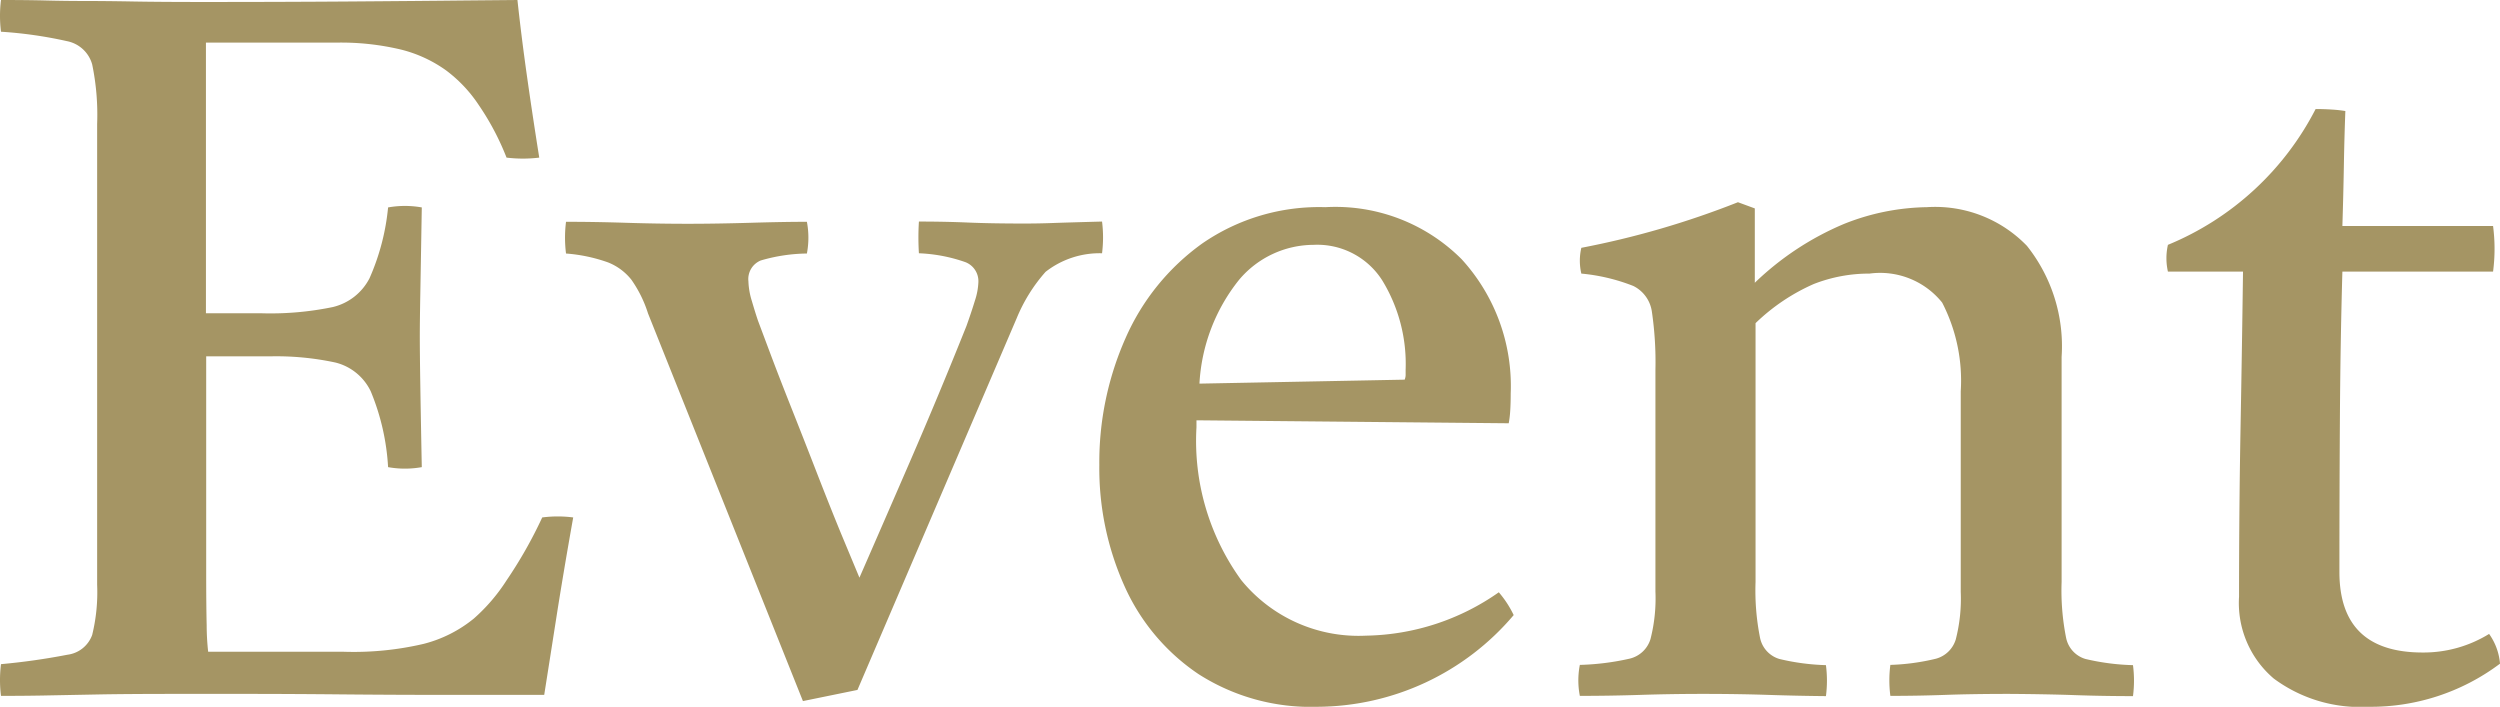 <svg xmlns="http://www.w3.org/2000/svg" width="40.352" height="11.408" viewBox="0 0 40.352 11.408">
  <path id="パス_141442" data-name="パス 141442" d="M-19.984.016a2.054,2.054,0,0,1,0-.512,10.688,10.688,0,0,0,1.072-.152.49.49,0,0,0,.4-.32,2.9,2.9,0,0,0,.08-.808v-7.44a4.014,4.014,0,0,0-.08-.96.527.527,0,0,0-.408-.376,6.855,6.855,0,0,0-1.064-.152,2.054,2.054,0,0,1,0-.512q.416,0,.728.008t.632.008q.32,0,.768.008t1.136.008q1.264,0,2.368-.008t1.84-.016l.864-.008q.064.592.152,1.216t.2,1.328a2.186,2.186,0,0,1-.528,0,4.231,4.231,0,0,0-.448-.848,2.241,2.241,0,0,0-.528-.56,2.131,2.131,0,0,0-.728-.336,4.172,4.172,0,0,0-1.048-.112h-2.1V-6.16h.88a4.948,4.948,0,0,0,1.168-.1.9.9,0,0,0,.592-.464,3.685,3.685,0,0,0,.3-1.144,1.552,1.552,0,0,1,.544,0q-.016.96-.024,1.408t-.008.672q0,.256.008.776t.024,1.336a1.548,1.548,0,0,1-.544,0A3.733,3.733,0,0,0-14.016-4.9a.863.863,0,0,0-.568-.464,4.539,4.539,0,0,0-1.064-.1h-1.024v3.472q0,.544.008.872a3.961,3.961,0,0,0,.024.424h2.192A4.948,4.948,0,0,0-13.16-.824a2.1,2.1,0,0,0,.808-.408,2.906,2.906,0,0,0,.528-.616,7.184,7.184,0,0,0,.576-1.016,1.93,1.93,0,0,1,.5,0q-.16.9-.272,1.616T-11.216,0h-1.568q-.848,0-1.7-.008t-1.544-.008h-1.112q-.752,0-1.224.008l-.832.016Q-19.552.016-19.984.016ZM-6.16-.08-7.04.1l-2.5-6.256A1.984,1.984,0,0,0-9.808-6.7a.907.907,0,0,0-.376-.28,2.591,2.591,0,0,0-.68-.144,2.048,2.048,0,0,1,0-.512q.464,0,.968.016t1,.016q.464,0,1.008-.016t.912-.016a1.377,1.377,0,0,1,0,.512,2.742,2.742,0,0,0-.744.112.324.324,0,0,0-.2.336,1.186,1.186,0,0,0,.056.32q.056.192.1.32l.192.512q.144.384.344.888t.408,1.04q.208.536.392.984l.3.72q.336-.768.808-1.856t.92-2.208q.08-.224.136-.408a1.075,1.075,0,0,0,.056-.3.329.329,0,0,0-.208-.32,2.555,2.555,0,0,0-.752-.144,4.1,4.1,0,0,1,0-.512q.416,0,.792.016t.9.016q.24,0,.456-.008t.808-.024a2.054,2.054,0,0,1,0,.512,1.417,1.417,0,0,0-.912.3,2.638,2.638,0,0,0-.464.744ZM1.264.192A3.358,3.358,0,0,1-.656-.336,3.362,3.362,0,0,1-1.848-1.752a4.639,4.639,0,0,1-.408-1.96A4.94,4.94,0,0,1-1.832-5.76,3.711,3.711,0,0,1-.592-7.288a3.319,3.319,0,0,1,1.984-.584,2.877,2.877,0,0,1,2.2.84,3.032,3.032,0,0,1,.792,2.168q0,.16-.008.28a1.583,1.583,0,0,1-.024.2l-5.04-.048v.112a3.83,3.83,0,0,0,.72,2.464,2.44,2.44,0,0,0,2.016.9,3.829,3.829,0,0,0,2.144-.7,1.657,1.657,0,0,1,.24.368A4.173,4.173,0,0,1,1.264.192ZM-.64-5.024l3.312-.064a.2.2,0,0,0,.016-.088v-.072a2.582,2.582,0,0,0-.376-1.44A1.242,1.242,0,0,0,1.2-7.264,1.578,1.578,0,0,0,0-6.7,2.933,2.933,0,0,0-.64-5.024ZM10.512.016a1.929,1.929,0,0,1,0-.5,3.571,3.571,0,0,0,.736-.1.46.46,0,0,0,.32-.312,2.651,2.651,0,0,0,.08-.768V-4.9a2.745,2.745,0,0,0-.3-1.432A1.284,1.284,0,0,0,10.176-6.8a2.451,2.451,0,0,0-.9.168A3.2,3.2,0,0,0,8.336-6v4.176a3.906,3.906,0,0,0,.072.9.449.449,0,0,0,.312.344,3.645,3.645,0,0,0,.752.1,1.929,1.929,0,0,1,0,.5Q9.024.016,8.536,0T7.488-.016Q6.976-.016,6.48,0T5.5.016a1.293,1.293,0,0,1,0-.5,4.12,4.12,0,0,0,.8-.1A.463.463,0,0,0,6.64-.9a2.651,2.651,0,0,0,.08-.768V-5.248a5.593,5.593,0,0,0-.056-.928.549.549,0,0,0-.3-.424,3.048,3.048,0,0,0-.84-.2.912.912,0,0,1,0-.416,14.053,14.053,0,0,0,2.528-.736l.272.1v1.2A4.693,4.693,0,0,1,9.76-7.6,3.728,3.728,0,0,1,11.1-7.872a2.059,2.059,0,0,1,1.616.624,2.6,2.6,0,0,1,.56,1.792v3.632a3.906,3.906,0,0,0,.072.9.449.449,0,0,0,.312.344,3.721,3.721,0,0,0,.768.1,1.929,1.929,0,0,1,0,.5q-.48,0-.936-.016T12.432-.016Q11.84-.016,11.4,0T10.512.016Zm7.712.176A2.338,2.338,0,0,1,16.7-.264a1.6,1.6,0,0,1-.56-1.32q0-1.408.024-2.72t.04-2.528H14.992a.981.981,0,0,1,0-.432,4.685,4.685,0,0,0,2.384-2.192q.128,0,.256.008a2.224,2.224,0,0,1,.224.024q-.016.416-.024.88t-.024.976H20.24a2.832,2.832,0,0,1,0,.736H17.808q-.032,1.12-.04,2.36T17.76-1.984q0,1.3,1.344,1.3a2.014,2.014,0,0,0,1.072-.3.961.961,0,0,1,.176.48A3.47,3.47,0,0,1,18.224.192Z" transform="translate(20 11.216)" fill="#a59564"/>
</svg>
